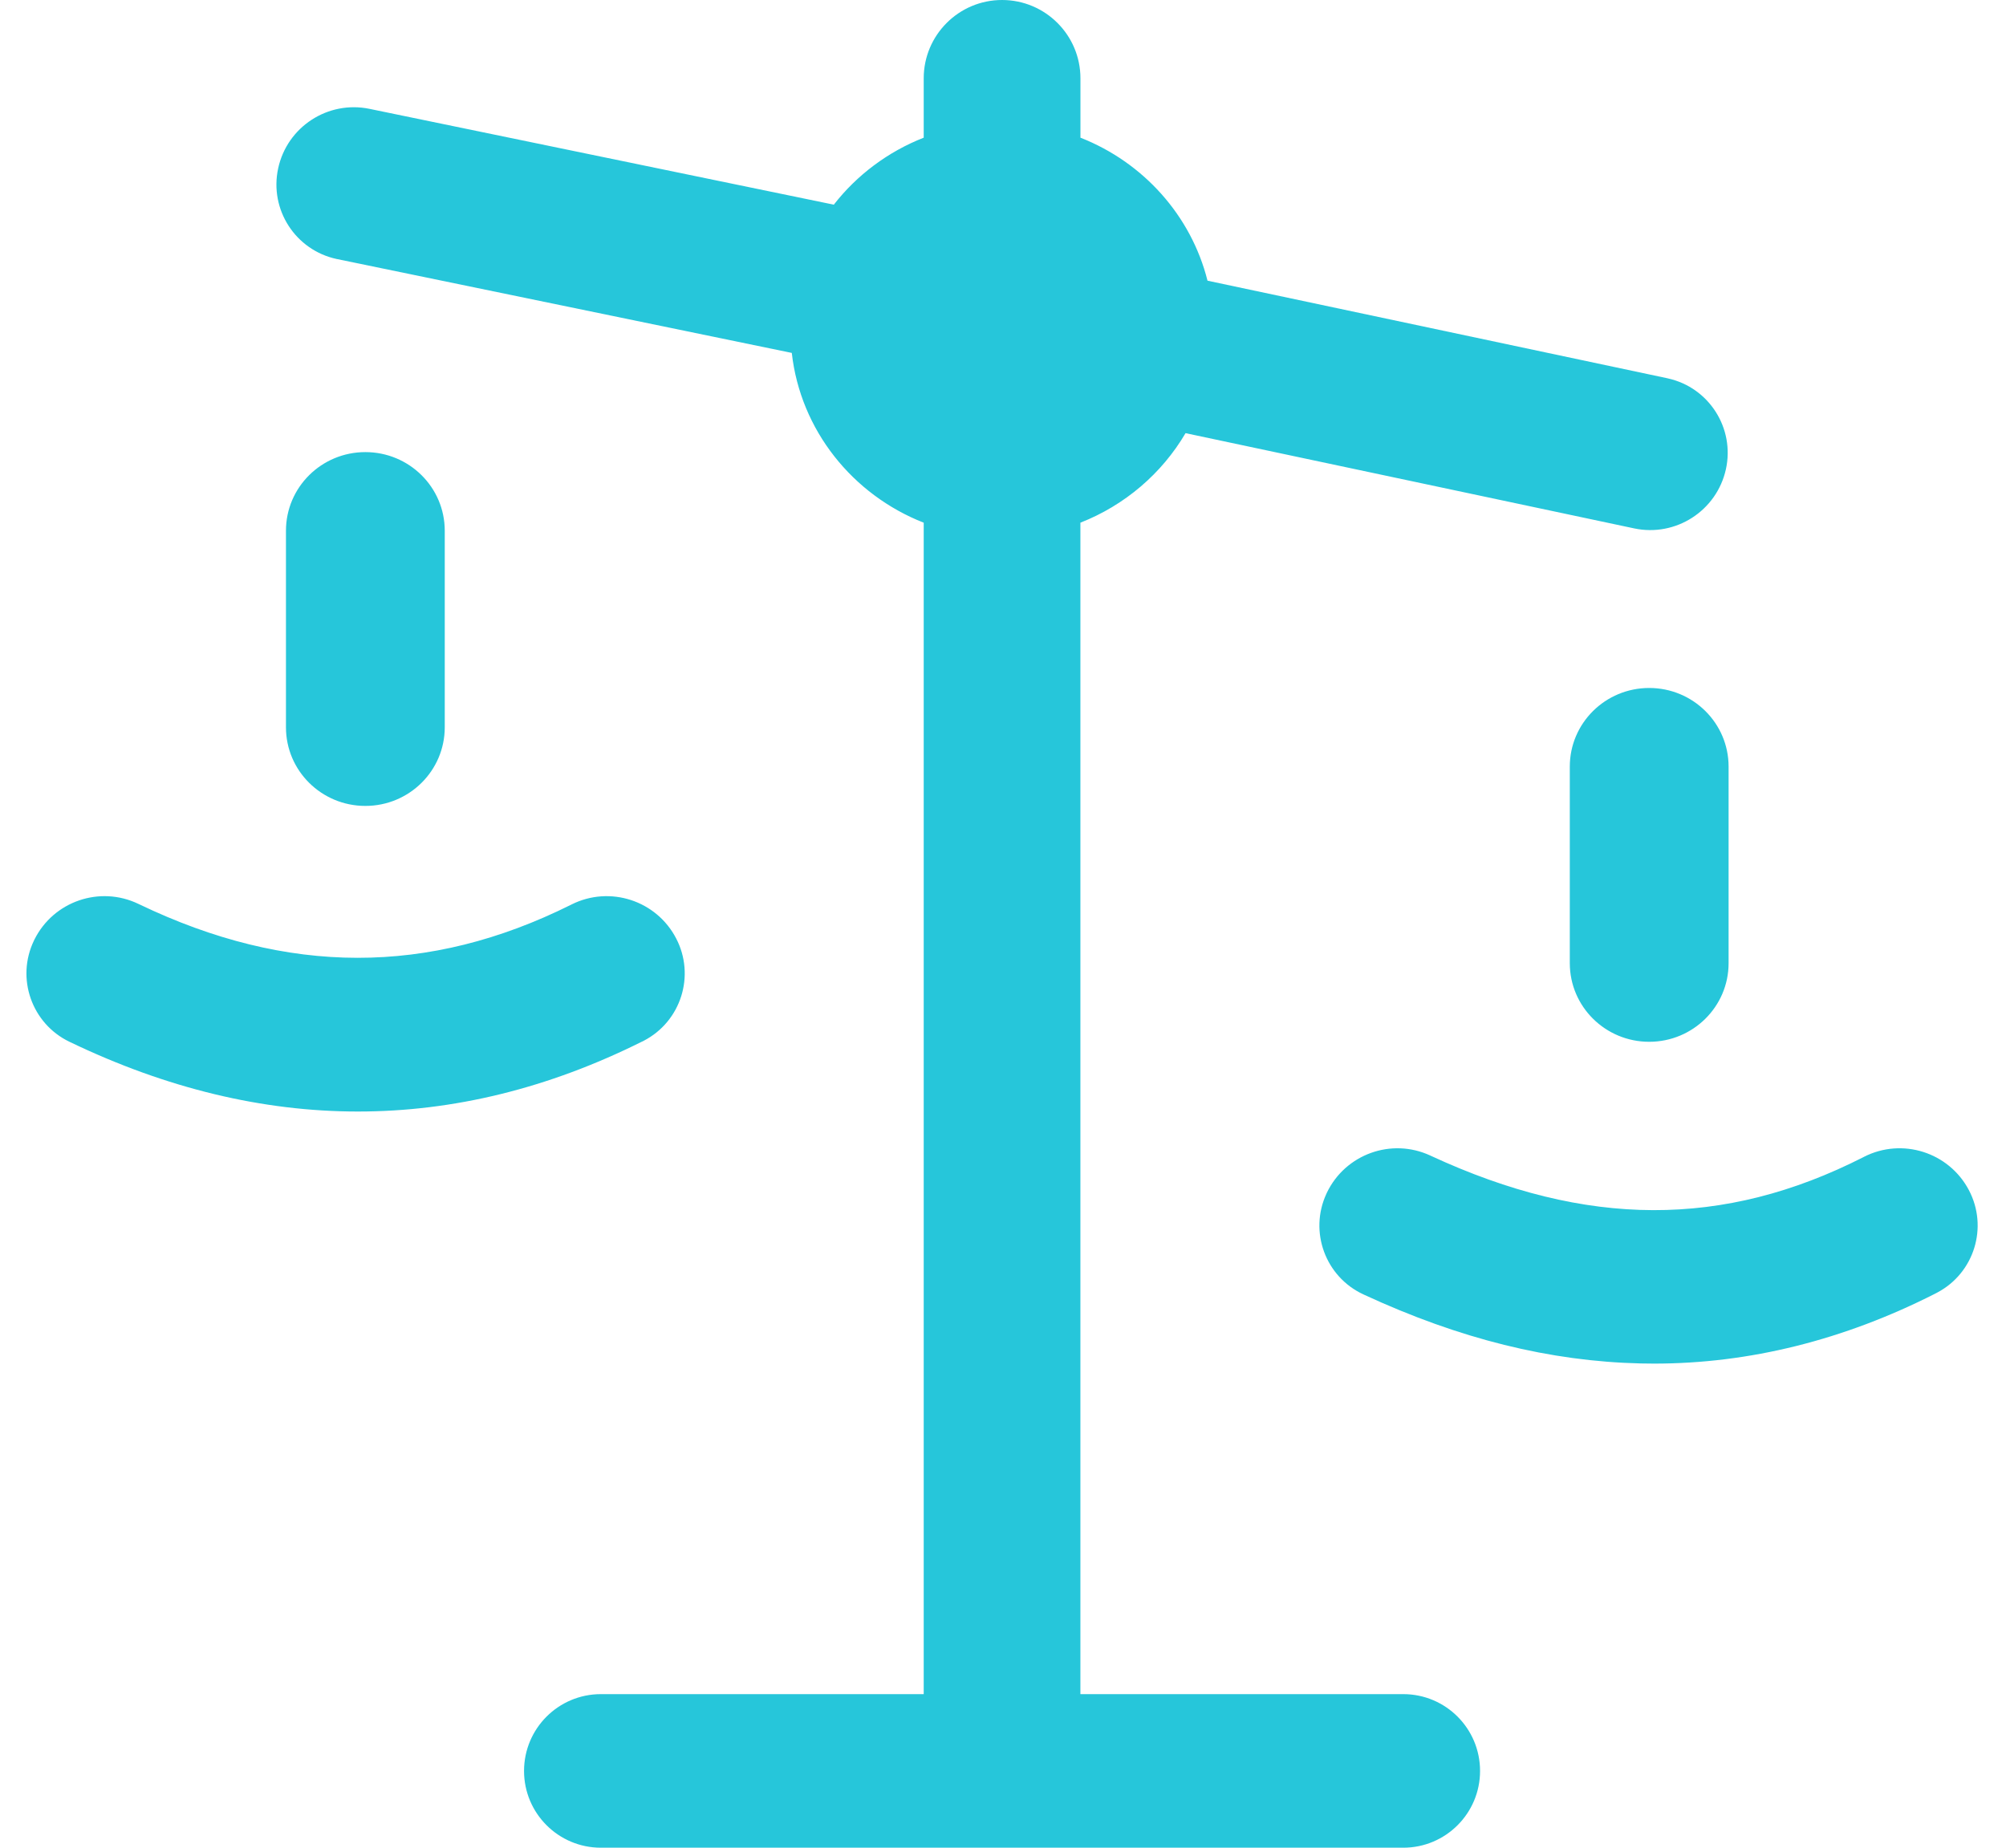 <svg xmlns="http://www.w3.org/2000/svg" width="38" height="35" viewBox="0 0 38 35">
  <path fill="#26C6DA" d="M20.466,9.901 L20.466,32.091 L26.582,32.091 C27.386,32.091 28.037,32.742 28.037,33.546 C28.037,34.349 27.386,35 26.582,35 L11.382,35 C10.579,35 9.927,34.349 9.927,33.546 C9.927,32.742 10.579,32.091 11.382,32.091 L17.498,32.091 L17.498,9.901 C16.151,9.373 15.163,8.149 14.999,6.685 L6.388,4.908 C6.385,4.908 6.381,4.907 6.377,4.906 C5.597,4.738 5.101,3.971 5.269,3.191 C5.438,2.403 6.211,1.899 7,2.062 L15.795,3.877 C16.232,3.316 16.82,2.874 17.498,2.608 L17.498,1.484 C17.498,0.665 18.163,-5.77532214e-16 18.982,0 C19.802,-1.5059439e-16 20.467,0.665 20.467,1.484 L20.467,2.608 C21.655,3.074 22.564,4.081 22.874,5.317 L31.584,7.165 C31.588,7.166 31.592,7.167 31.596,7.168 C32.374,7.34 32.866,8.111 32.694,8.889 C32.52,9.676 31.744,10.176 30.956,10.009 L22.458,8.205 C22.01,8.968 21.309,9.57 20.466,9.901 Z M12.159,19.732 C10.39,20.614 8.593,21.055 6.781,21.055 C4.976,21.055 3.156,20.617 1.333,19.742 L1.316,19.734 C0.601,19.391 0.299,18.532 0.643,17.817 C0.646,17.81 0.65,17.803 0.653,17.796 C1.015,17.071 1.892,16.771 2.622,17.122 L2.639,17.13 C5.448,18.478 8.121,18.481 10.813,17.14 L10.829,17.132 C11.554,16.77 12.436,17.057 12.809,17.777 C13.175,18.481 12.9,19.348 12.196,19.714 C12.189,19.718 12.182,19.721 12.175,19.725 L12.159,19.732 Z M36.677,24.495 L36.662,24.503 C34.929,25.384 33.137,25.83 31.333,25.83 C31.249,25.83 31.164,25.829 31.08,25.827 C29.361,25.787 27.649,25.362 25.844,24.527 L25.827,24.519 C25.107,24.186 24.793,23.331 25.127,22.611 C25.13,22.604 25.133,22.597 25.136,22.591 C25.488,21.861 26.36,21.548 27.095,21.889 L27.112,21.897 C30.052,23.257 32.652,23.265 35.295,21.921 L35.31,21.913 C36.033,21.545 36.917,21.825 37.296,22.542 C37.667,23.243 37.4,24.113 36.698,24.484 C36.691,24.488 36.684,24.492 36.677,24.495 Z M29.737,14.521 C29.737,13.699 30.41,13.032 31.241,13.032 C32.072,13.032 32.745,13.699 32.745,14.521 L32.745,18.245 C32.745,19.067 32.072,19.734 31.241,19.734 C30.41,19.734 29.737,19.067 29.737,18.245 L29.737,14.521 Z M5.417,10.053 C5.417,9.231 6.09,8.564 6.921,8.564 C7.752,8.564 8.425,9.231 8.425,10.053 L8.425,13.777 C8.425,14.599 7.752,15.266 6.921,15.266 C6.09,15.266 5.417,14.599 5.417,13.777 L5.417,10.053 Z"/>
</svg>
